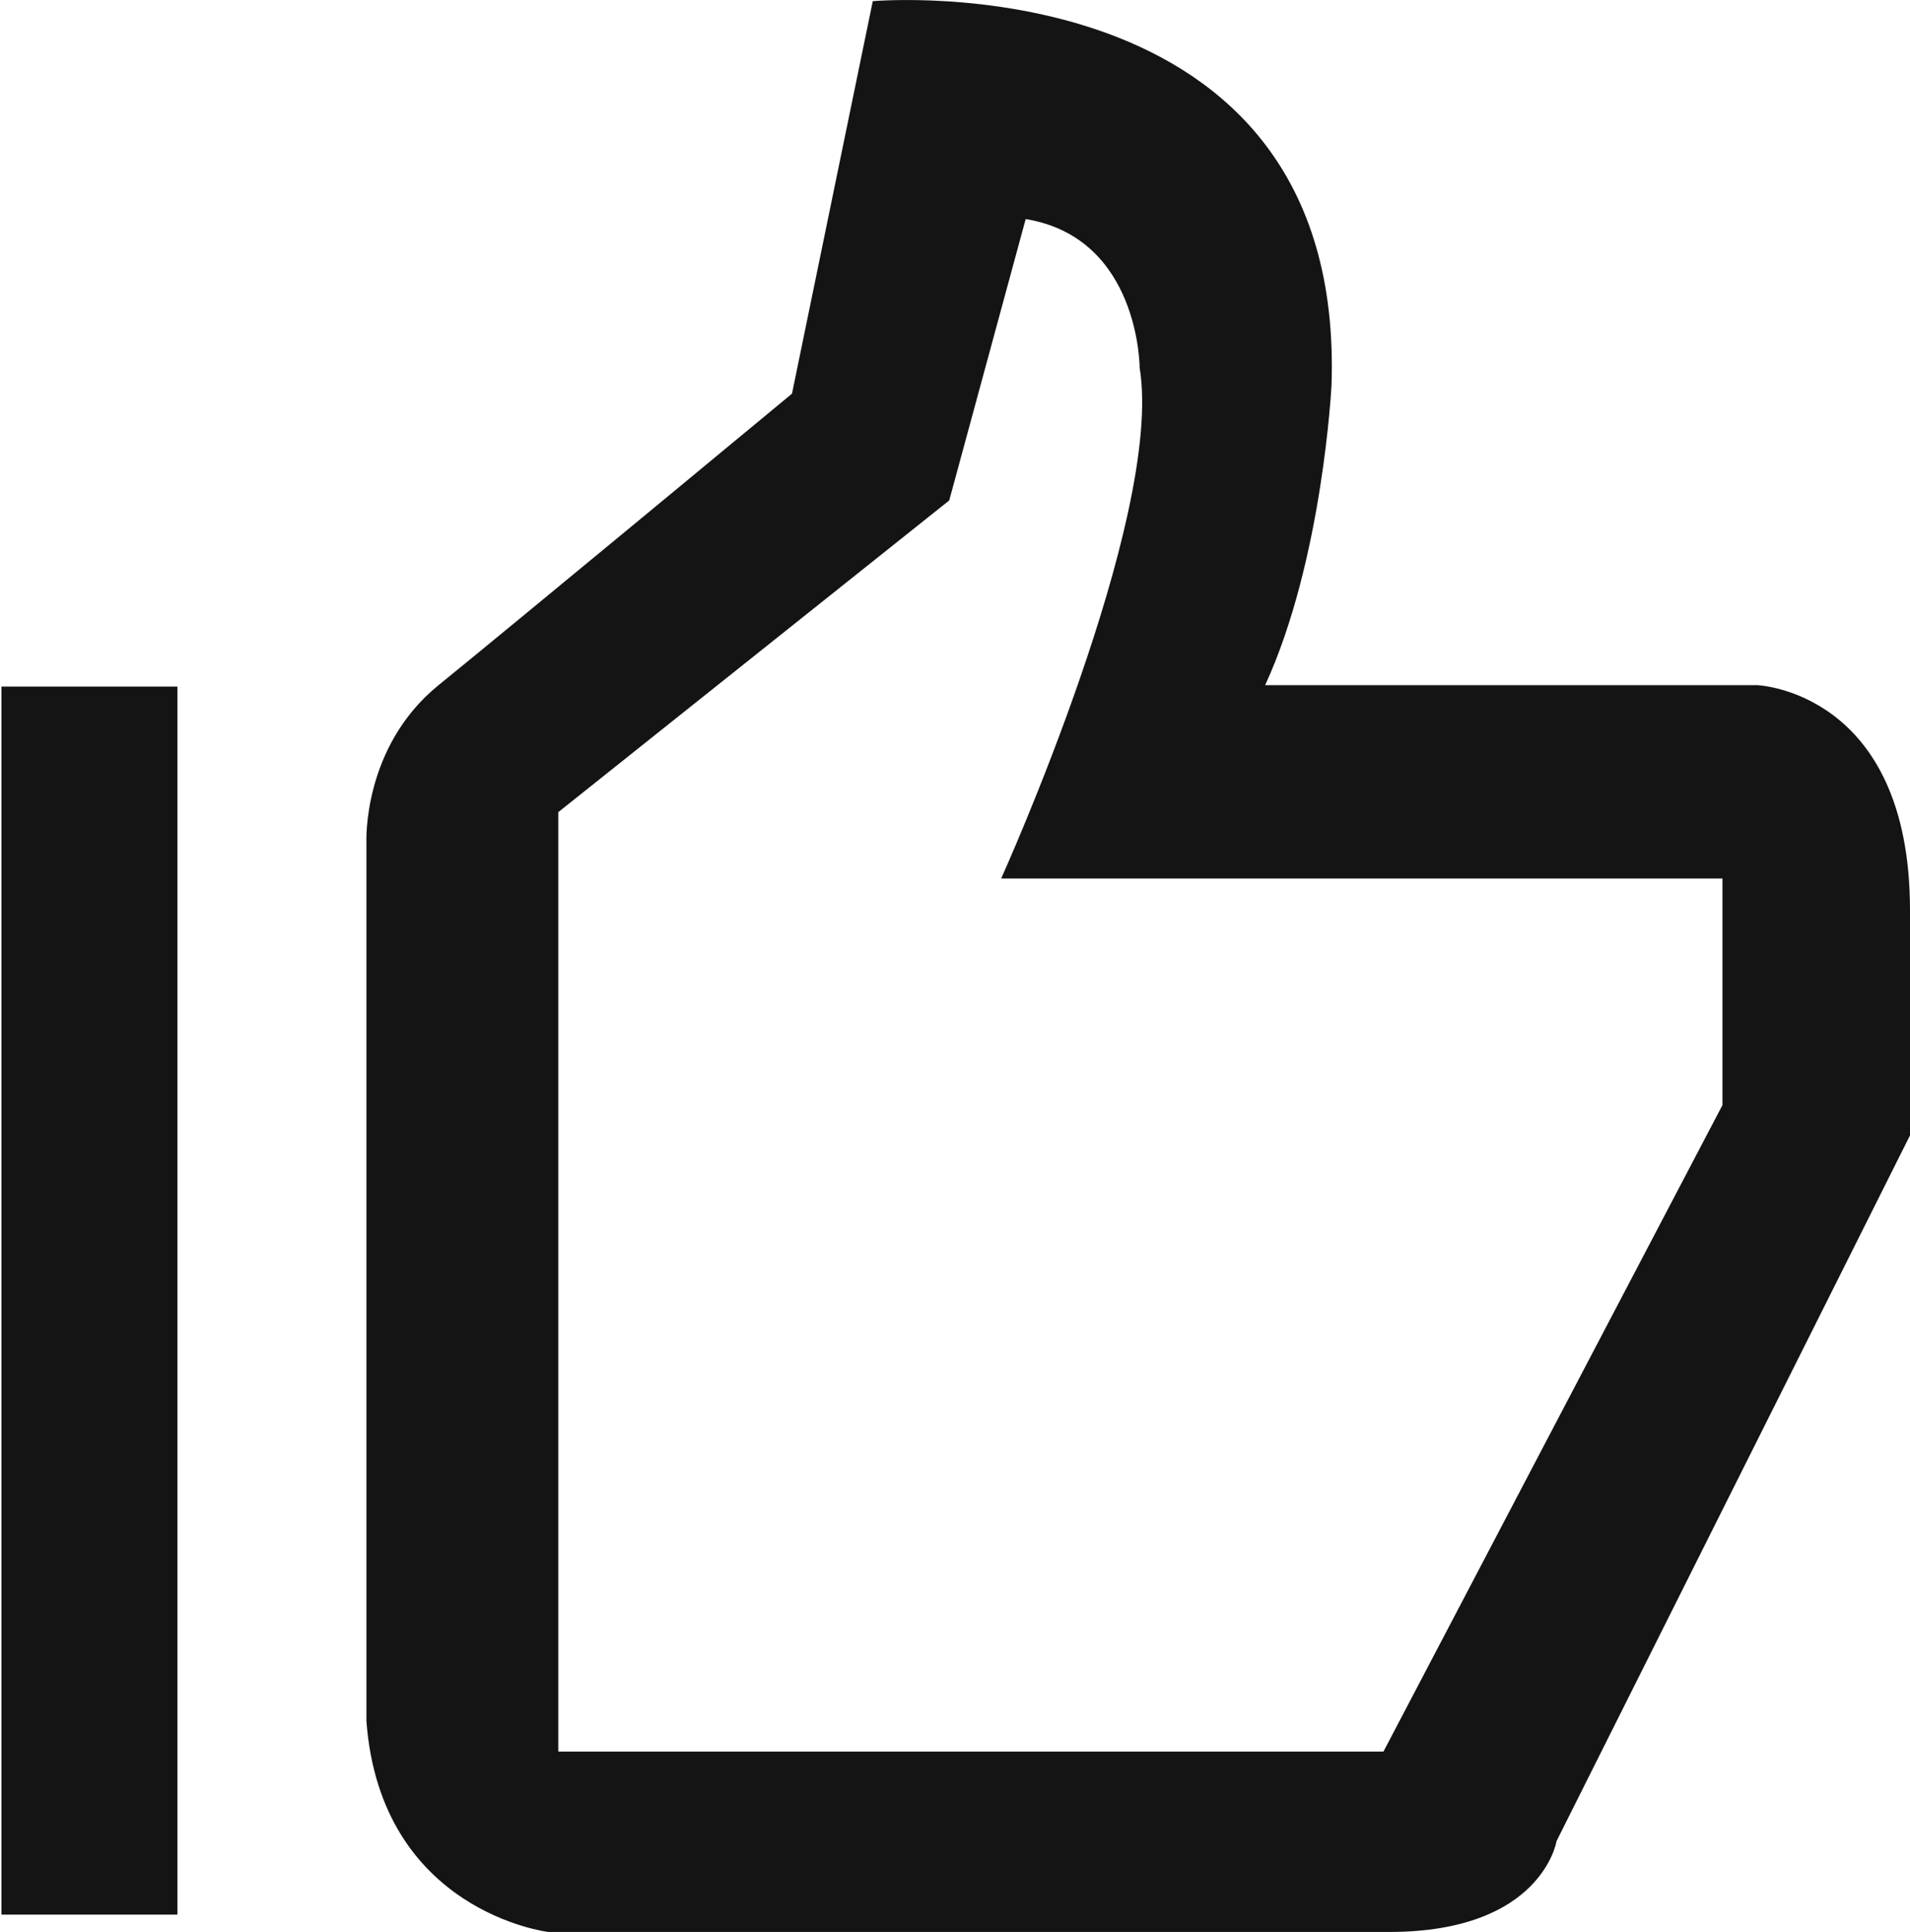 <?xml version="1.0" encoding="UTF-8"?><svg id="a" xmlns="http://www.w3.org/2000/svg" viewBox="0 0 132.4 133.88"><defs><style>.b{fill:#131413;}</style></defs><path class="b" d="M0,132.68H12.3V47.58H.1v85.1h-.1Zm119.4-56.1l-23.5,44.8H38.7V56.28l27.1-21.6,5.3-19.5c7.9,1.3,7.9,10.3,7.9,10.3,1.7,10.4-9.6,35.4-9.6,35.4h50v15.7Zm13,2.1v-15.6c0-15.2-10.6-15.6-10.6-15.6h-34.1c4-8.7,4.6-20.8,4.6-20.8C93.3-2.82,60.5,.08,60.5,.08l-5.6,27.2s-19.2,15.9-24.5,20.2c-5.3,4.3-5,10.9-5,10.9v60.9c1,13.2,12.6,14.6,12.6,14.6h58.3c10.6,0,11.6-6.3,11.6-6.3l24.5-48.9Z"/></svg>